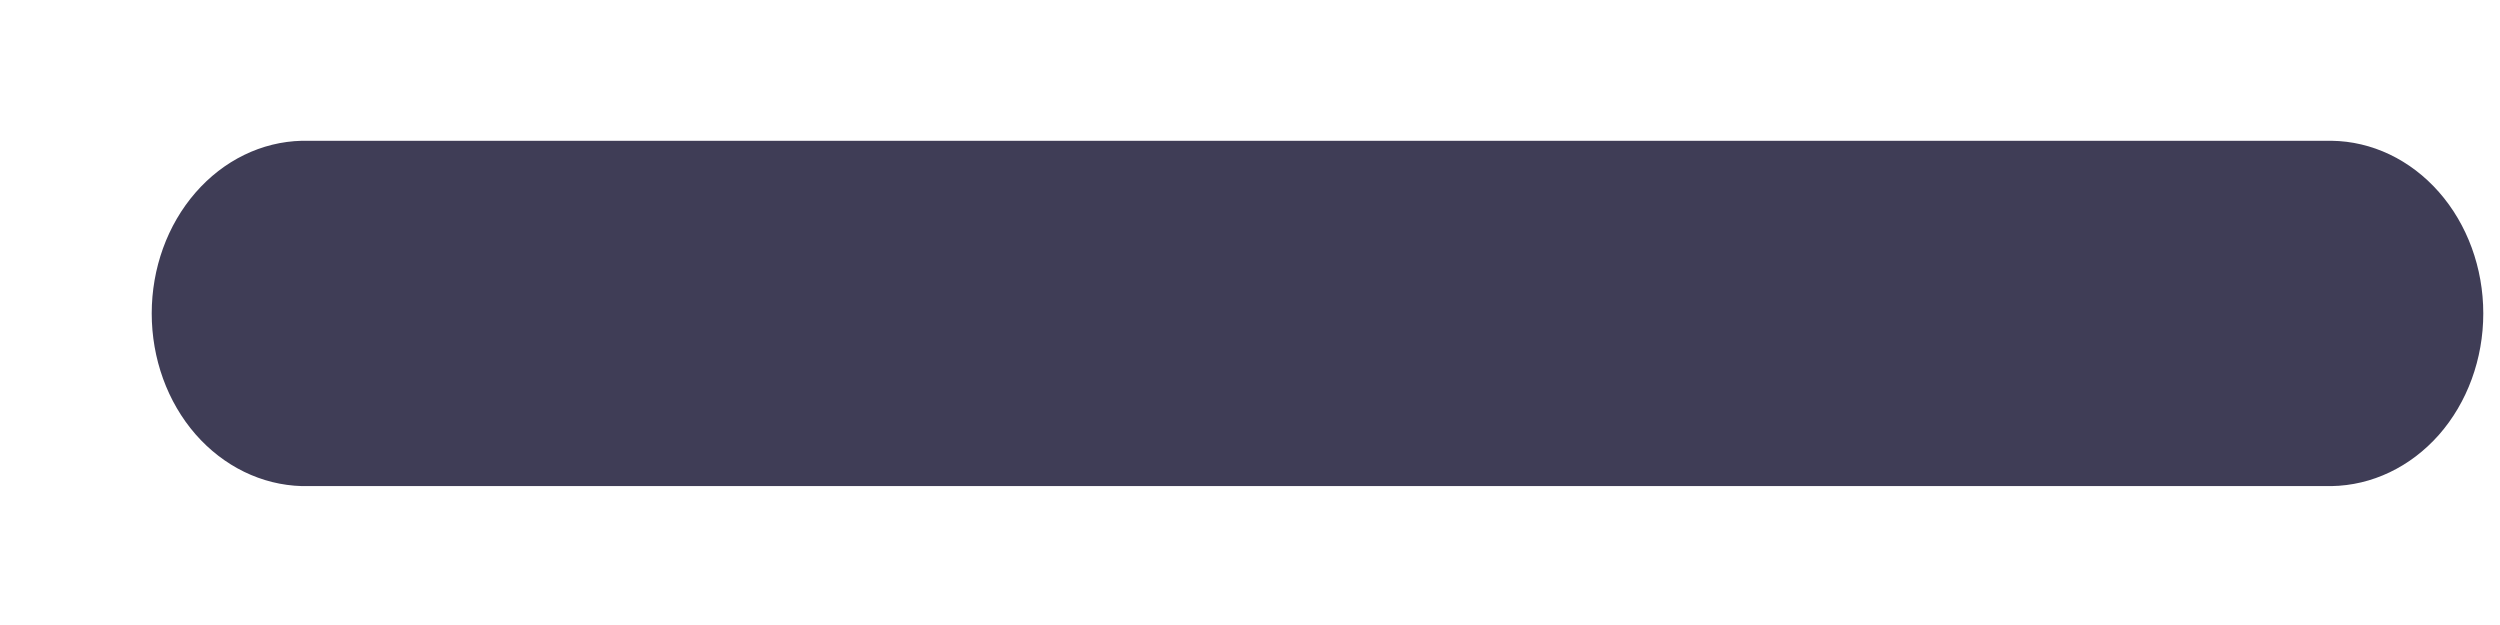 <svg width="16" height="4" viewBox="0 0 16 4" fill="none" xmlns="http://www.w3.org/2000/svg">
<path d="M14.921 0.901H1.932C1.675 0.907 1.431 1.026 1.251 1.233C1.071 1.44 0.971 1.717 0.971 2.006C0.971 2.295 1.071 2.572 1.251 2.779C1.431 2.985 1.675 3.104 1.932 3.111H14.921C15.18 3.107 15.427 2.989 15.609 2.783C15.791 2.576 15.893 2.297 15.893 2.006C15.893 1.715 15.791 1.436 15.609 1.229C15.427 1.022 15.18 0.904 14.921 0.901V0.901Z" fill="#3F3D56"/>
</svg>
